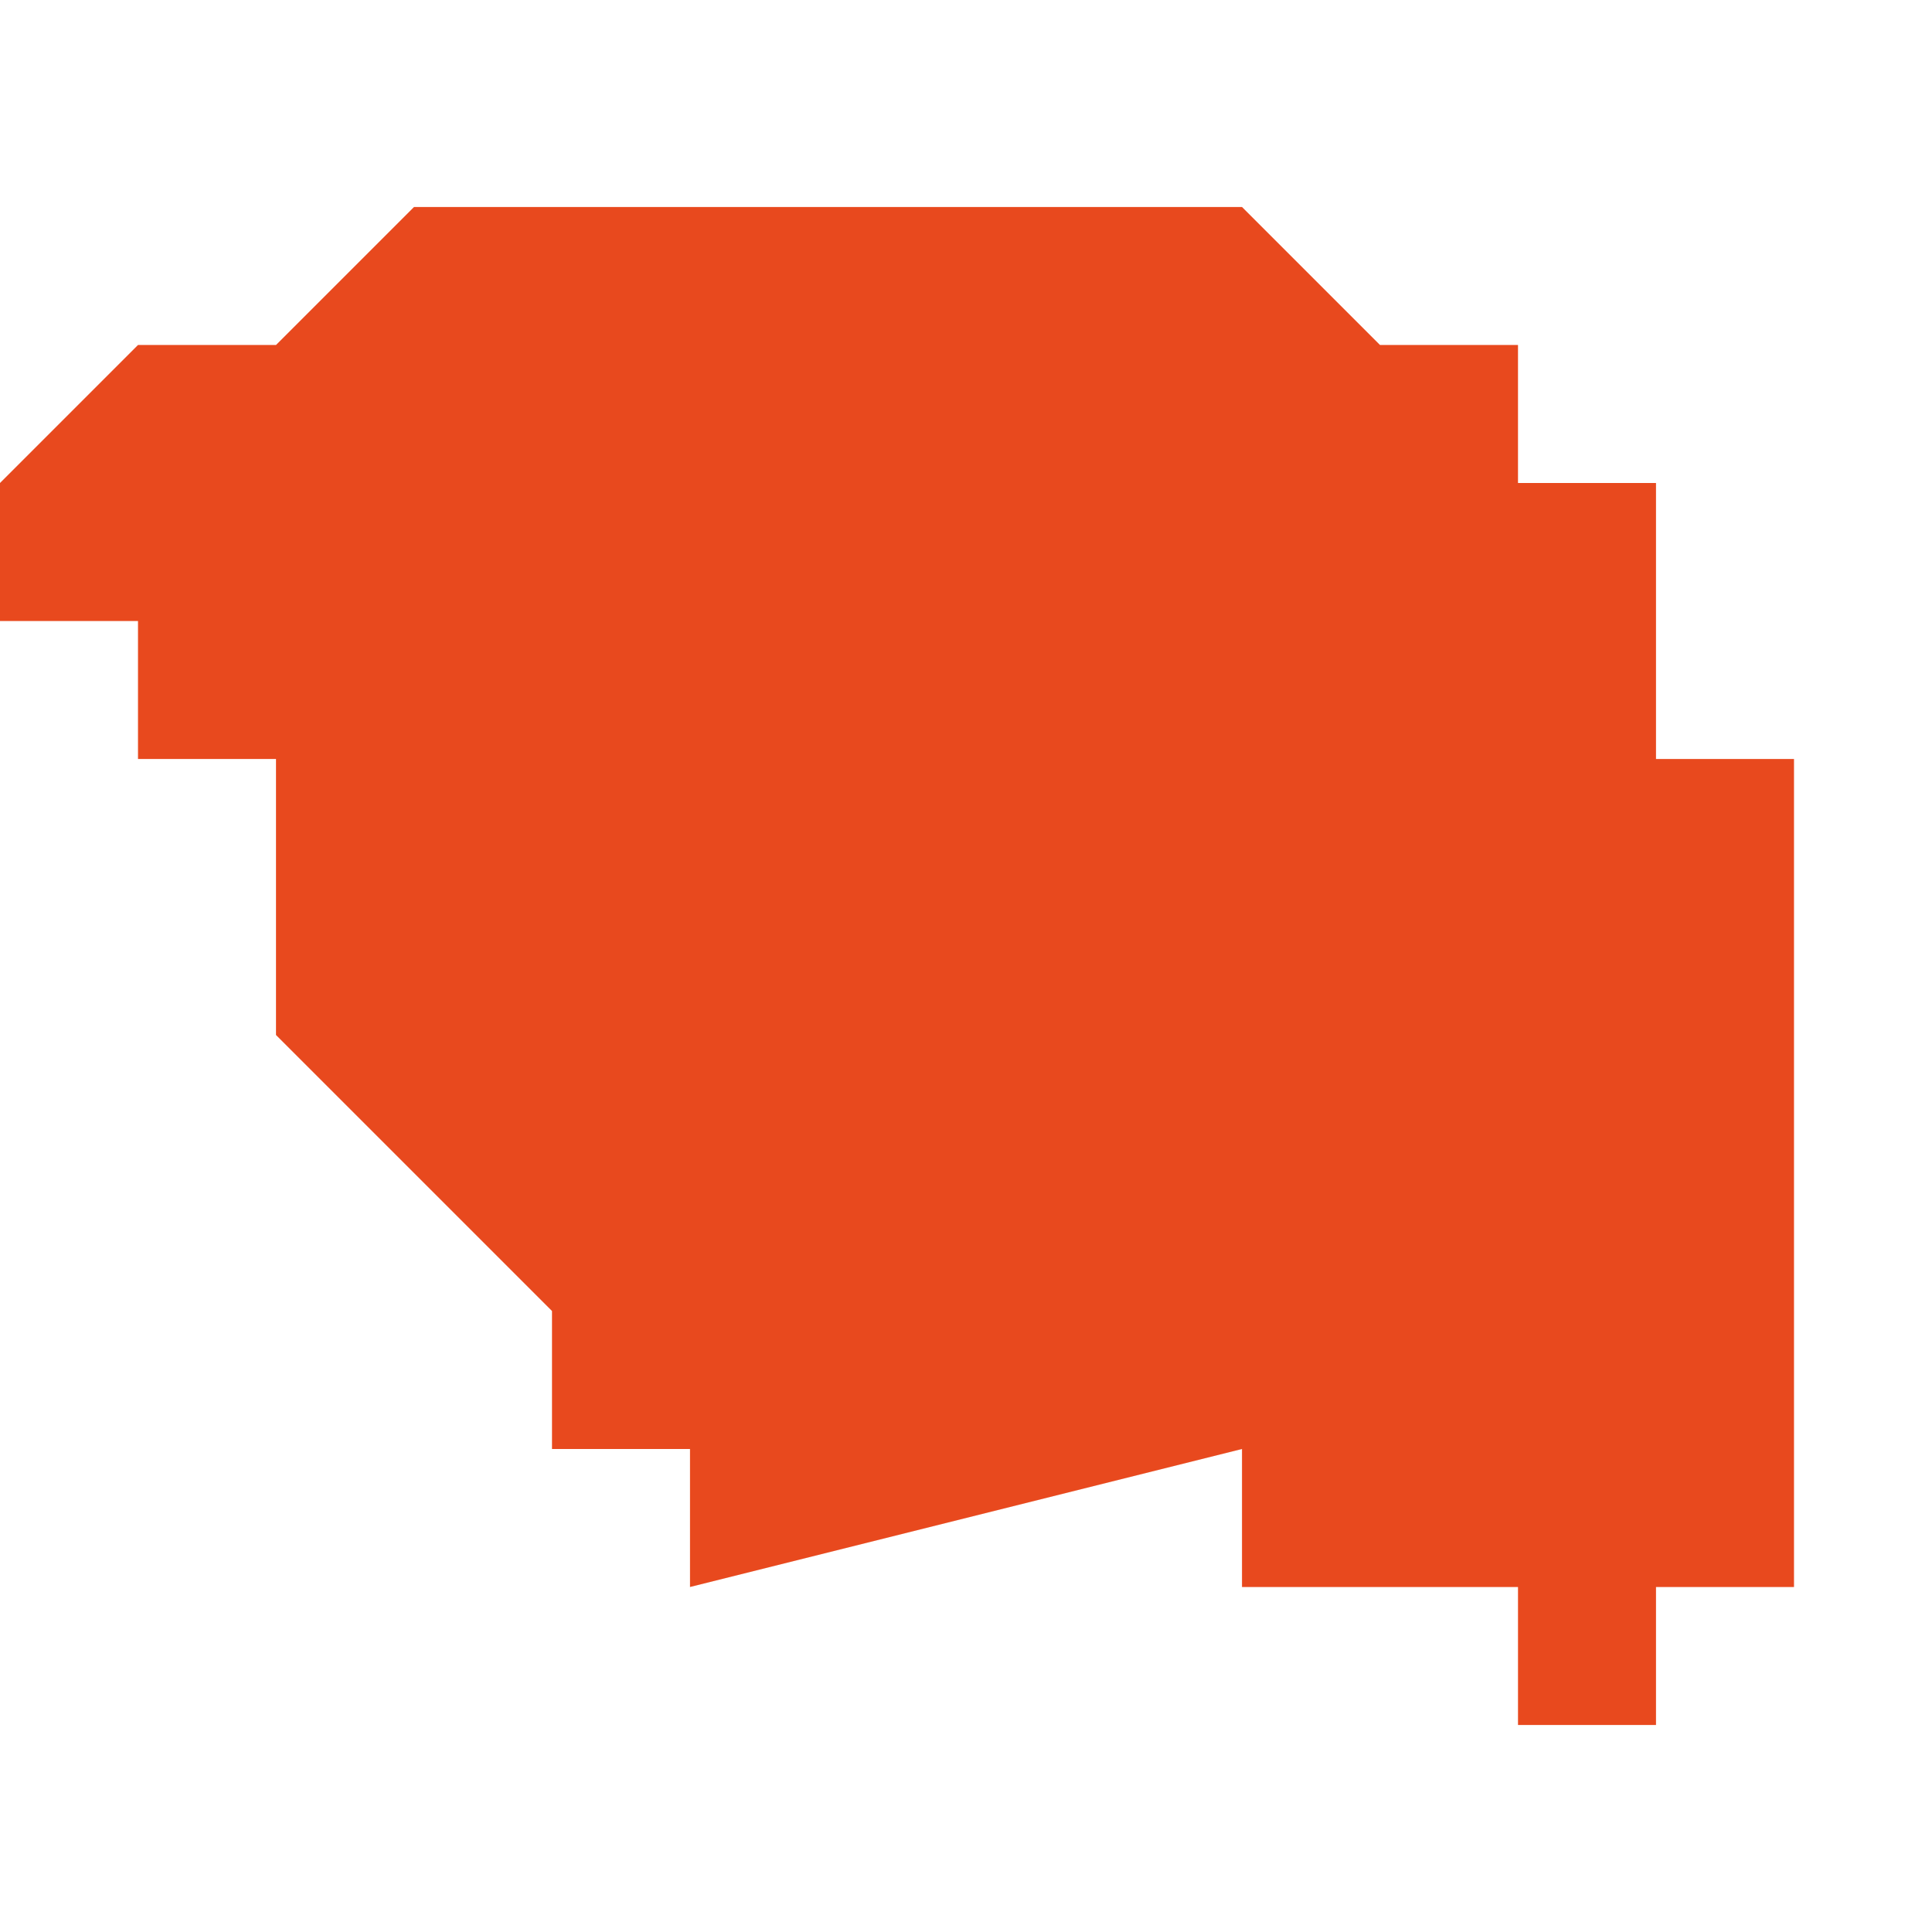 <svg xmlns="http://www.w3.org/2000/svg" xmlns:xlink="http://www.w3.org/1999/xlink" height="300" width="300" viewBox="6.126 -53.103 0.014 0.011"><path d="M 6.127 -53.102 L 6.126 -53.101 6.126 -53.101 6.126 -53.1 6.127 -53.1 6.127 -53.099 6.127 -53.099 6.128 -53.099 6.128 -53.097 6.129 -53.096 6.129 -53.096 6.13 -53.095 6.13 -53.095 6.13 -53.094 6.131 -53.094 6.131 -53.093 6.135 -53.094 6.135 -53.093 6.136 -53.093 6.136 -53.093 6.136 -53.093 6.137 -53.093 6.137 -53.092 6.138 -53.092 6.138 -53.092 6.138 -53.093 6.139 -53.093 6.139 -53.093 6.14 -53.093 6.139 -53.093 6.139 -53.093 6.139 -53.093 6.139 -53.094 6.139 -53.094 6.139 -53.094 6.139 -53.094 6.139 -53.095 6.139 -53.095 6.139 -53.095 6.139 -53.095 6.139 -53.095 6.139 -53.095 6.139 -53.096 6.139 -53.096 6.139 -53.096 6.139 -53.096 6.139 -53.096 6.139 -53.097 6.139 -53.097 6.139 -53.097 6.139 -53.097 6.139 -53.097 6.139 -53.097 6.139 -53.098 6.139 -53.098 6.139 -53.098 6.139 -53.098 6.139 -53.098 6.139 -53.099 6.139 -53.099 6.138 -53.099 6.138 -53.099 6.138 -53.099 6.138 -53.099 6.138 -53.099 6.138 -53.1 6.138 -53.1 6.138 -53.1 6.138 -53.1 6.138 -53.1 6.138 -53.101 6.138 -53.101 6.137 -53.101 6.137 -53.101 6.137 -53.102 6.137 -53.102 6.137 -53.102 6.137 -53.102 6.136 -53.102 6.136 -53.102 6.136 -53.102 6.136 -53.102 6.136 -53.102 6.136 -53.102 6.135 -53.103 6.135 -53.103 6.135 -53.103 6.135 -53.103 6.135 -53.103 6.134 -53.103 6.134 -53.103 6.134 -53.103 6.134 -53.103 6.133 -53.103 6.133 -53.103 6.133 -53.103 6.133 -53.103 6.133 -53.103 6.133 -53.103 6.133 -53.103 6.133 -53.103 6.133 -53.103 6.132 -53.103 6.132 -53.103 6.132 -53.103 6.132 -53.103 6.132 -53.103 6.132 -53.103 6.131 -53.103 6.131 -53.103 6.131 -53.103 6.131 -53.103 6.131 -53.103 6.131 -53.103 6.131 -53.103 6.131 -53.103 6.131 -53.103 6.131 -53.103 6.131 -53.103 6.131 -53.103 6.131 -53.103 6.131 -53.103 6.131 -53.103 6.131 -53.103 6.131 -53.103 6.131 -53.103 6.131 -53.103 6.131 -53.103 6.13 -53.103 6.13 -53.103 6.13 -53.103 6.13 -53.103 6.13 -53.103 6.13 -53.103 6.13 -53.103 6.13 -53.103 6.13 -53.103 6.13 -53.103 6.13 -53.103 6.129 -53.103 6.129 -53.103 6.129 -53.103 6.129 -53.103 6.129 -53.103 6.129 -53.103 6.129 -53.103 6.128 -53.102 Z" fill="#e8491e" /></svg>